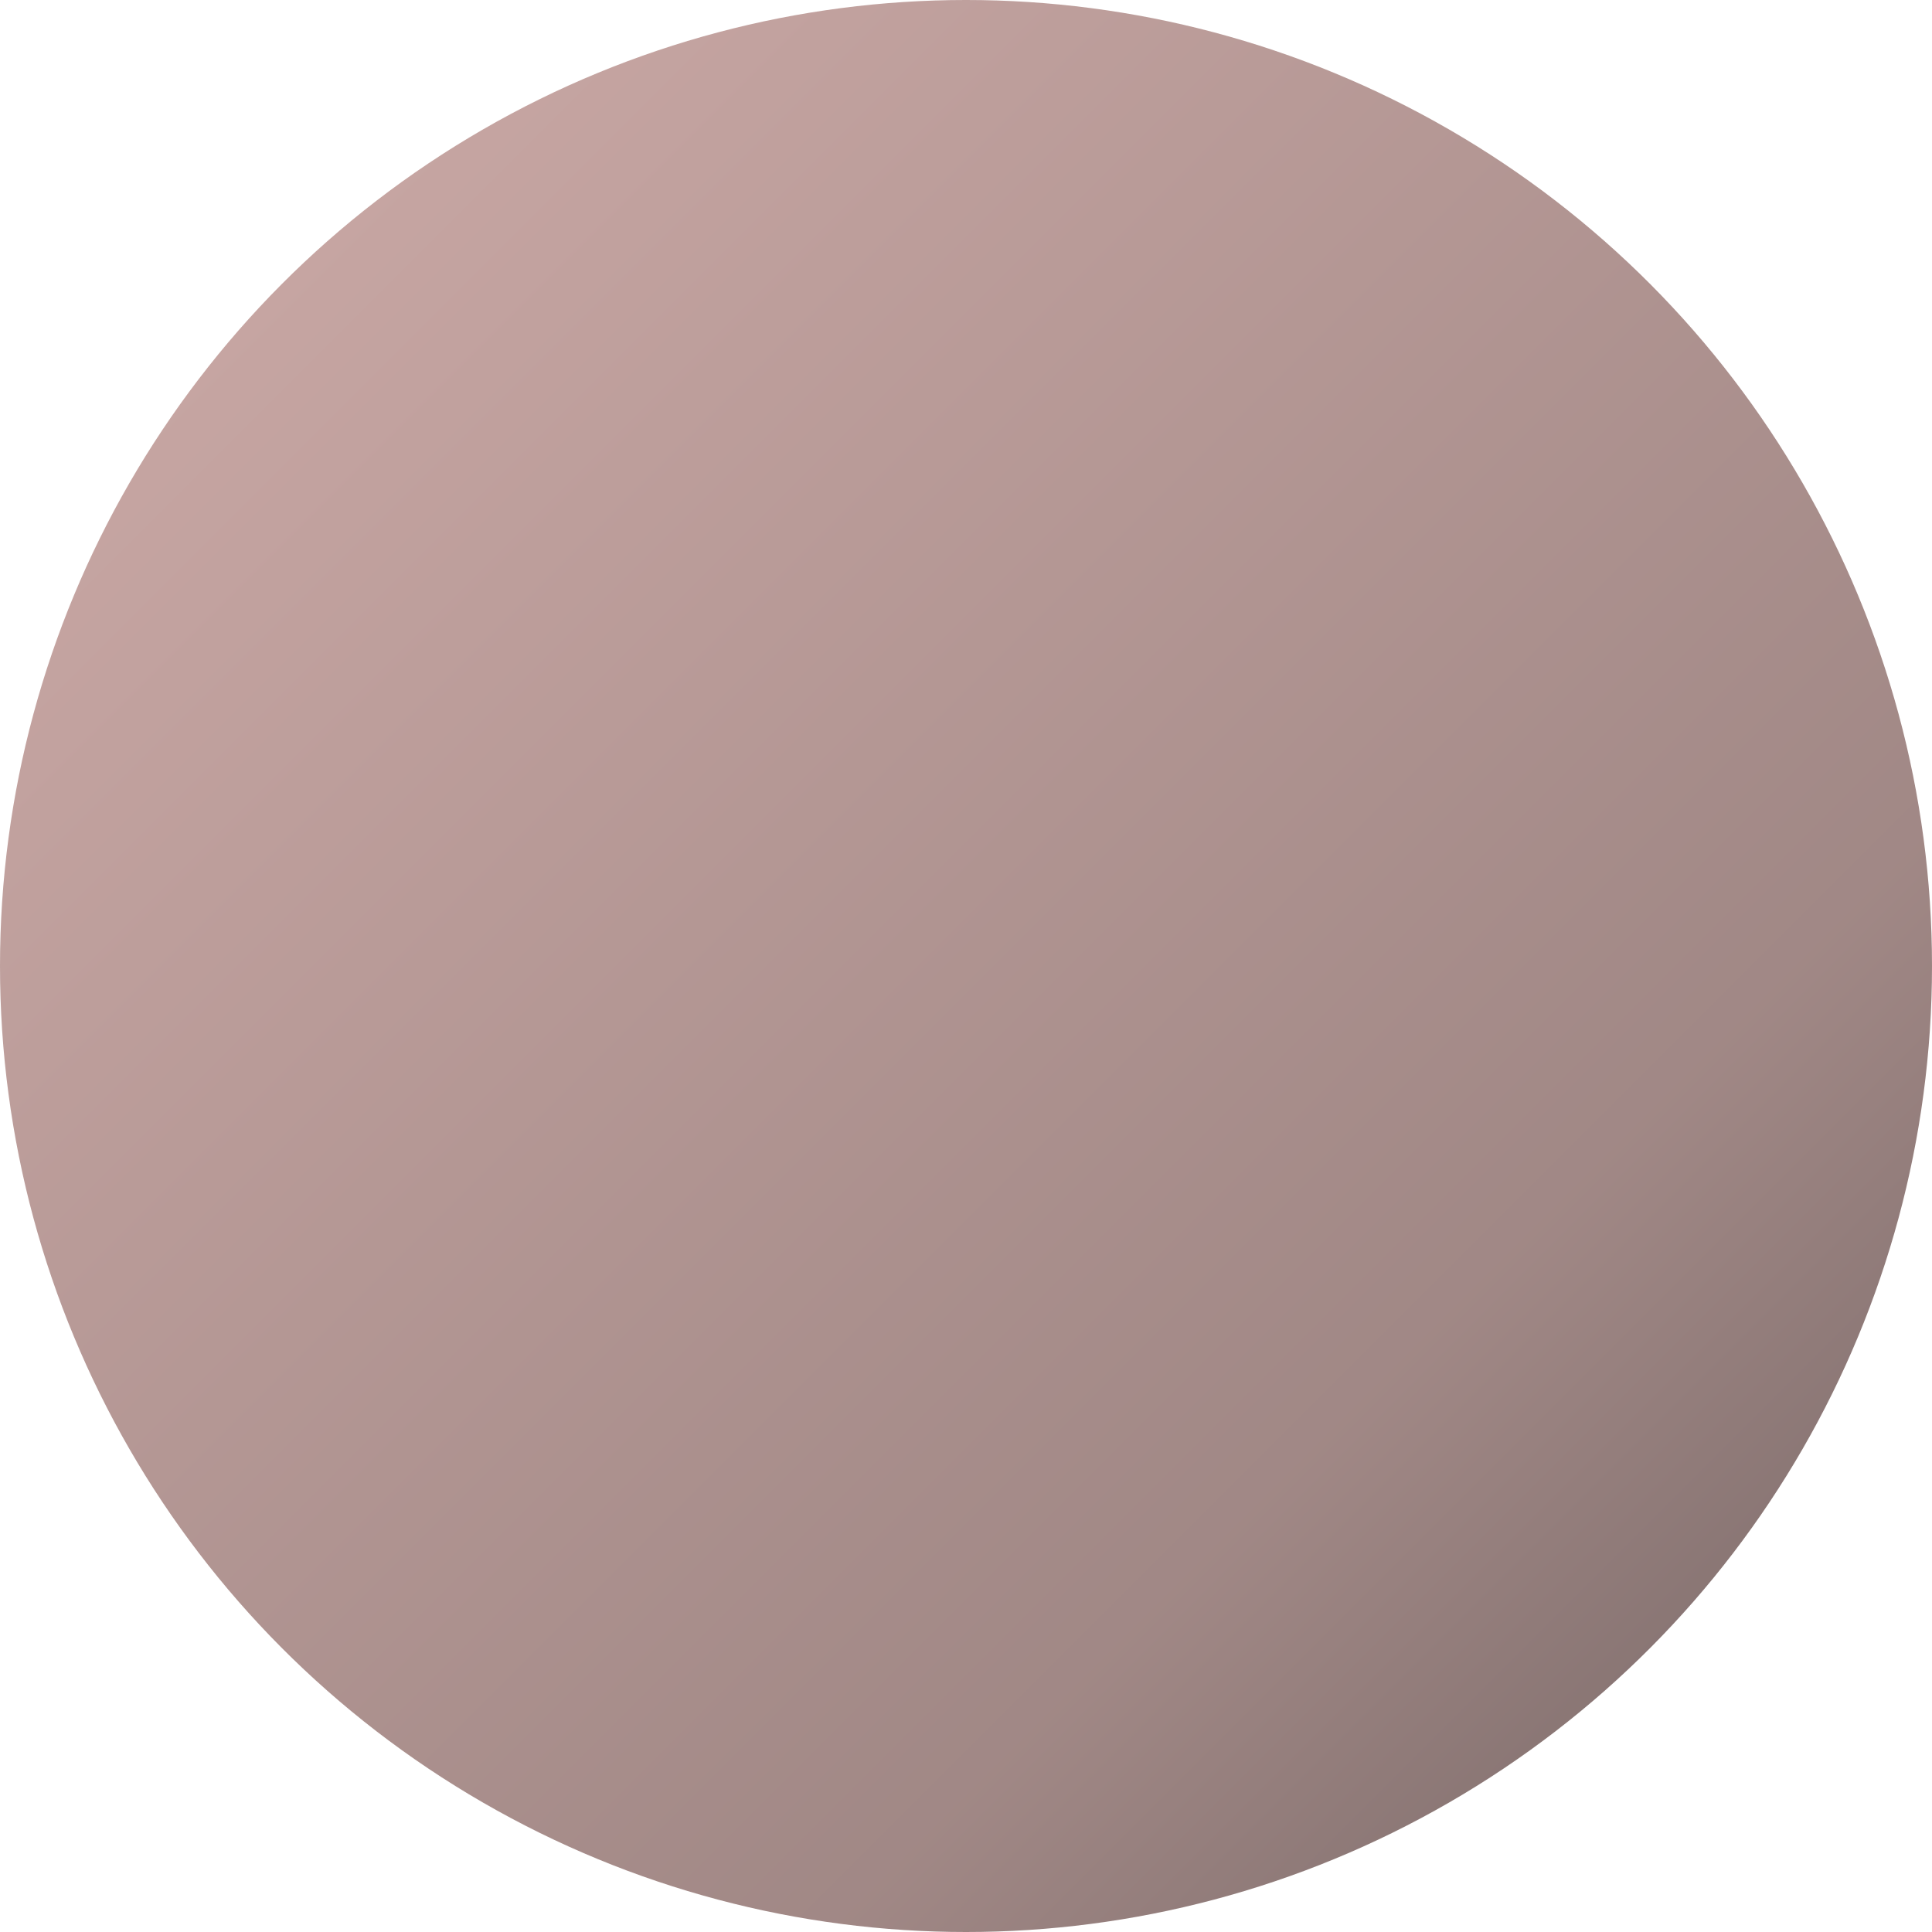 <svg xmlns="http://www.w3.org/2000/svg" xmlns:xlink="http://www.w3.org/1999/xlink" width="108" height="108" viewBox="0 0 108 108">
  <defs>
    <linearGradient id="linear-gradient" x2="1" y2="1" gradientUnits="objectBoundingBox">
      <stop offset="0" stop-color="#C49894"/>
      <stop offset="0.715" stop-color="#896a67"/>
      <stop offset="1" stop-color="#4e3c3b"/>
    </linearGradient>
    <clipPath id="clip-path">
      <rect id="長方形_1182" data-name="長方形 1182" width="17.234" height="12.064" fill="none"/>
    </clipPath>
    <clipPath id="clip-path-2">
      <rect id="長方形_1183" data-name="長方形 1183" width="11.27" height="12.923" fill="none"/>
    </clipPath>
  </defs>
  <g id="circle06" transform="translate(-83 -334)">
    <circle id="楕円形_33" data-name="楕円形 33" cx="54" cy="54" r="54" transform="translate(83 334)" opacity="0.8" fill="url(#linear-gradient)"/>
   </g>
</svg>
